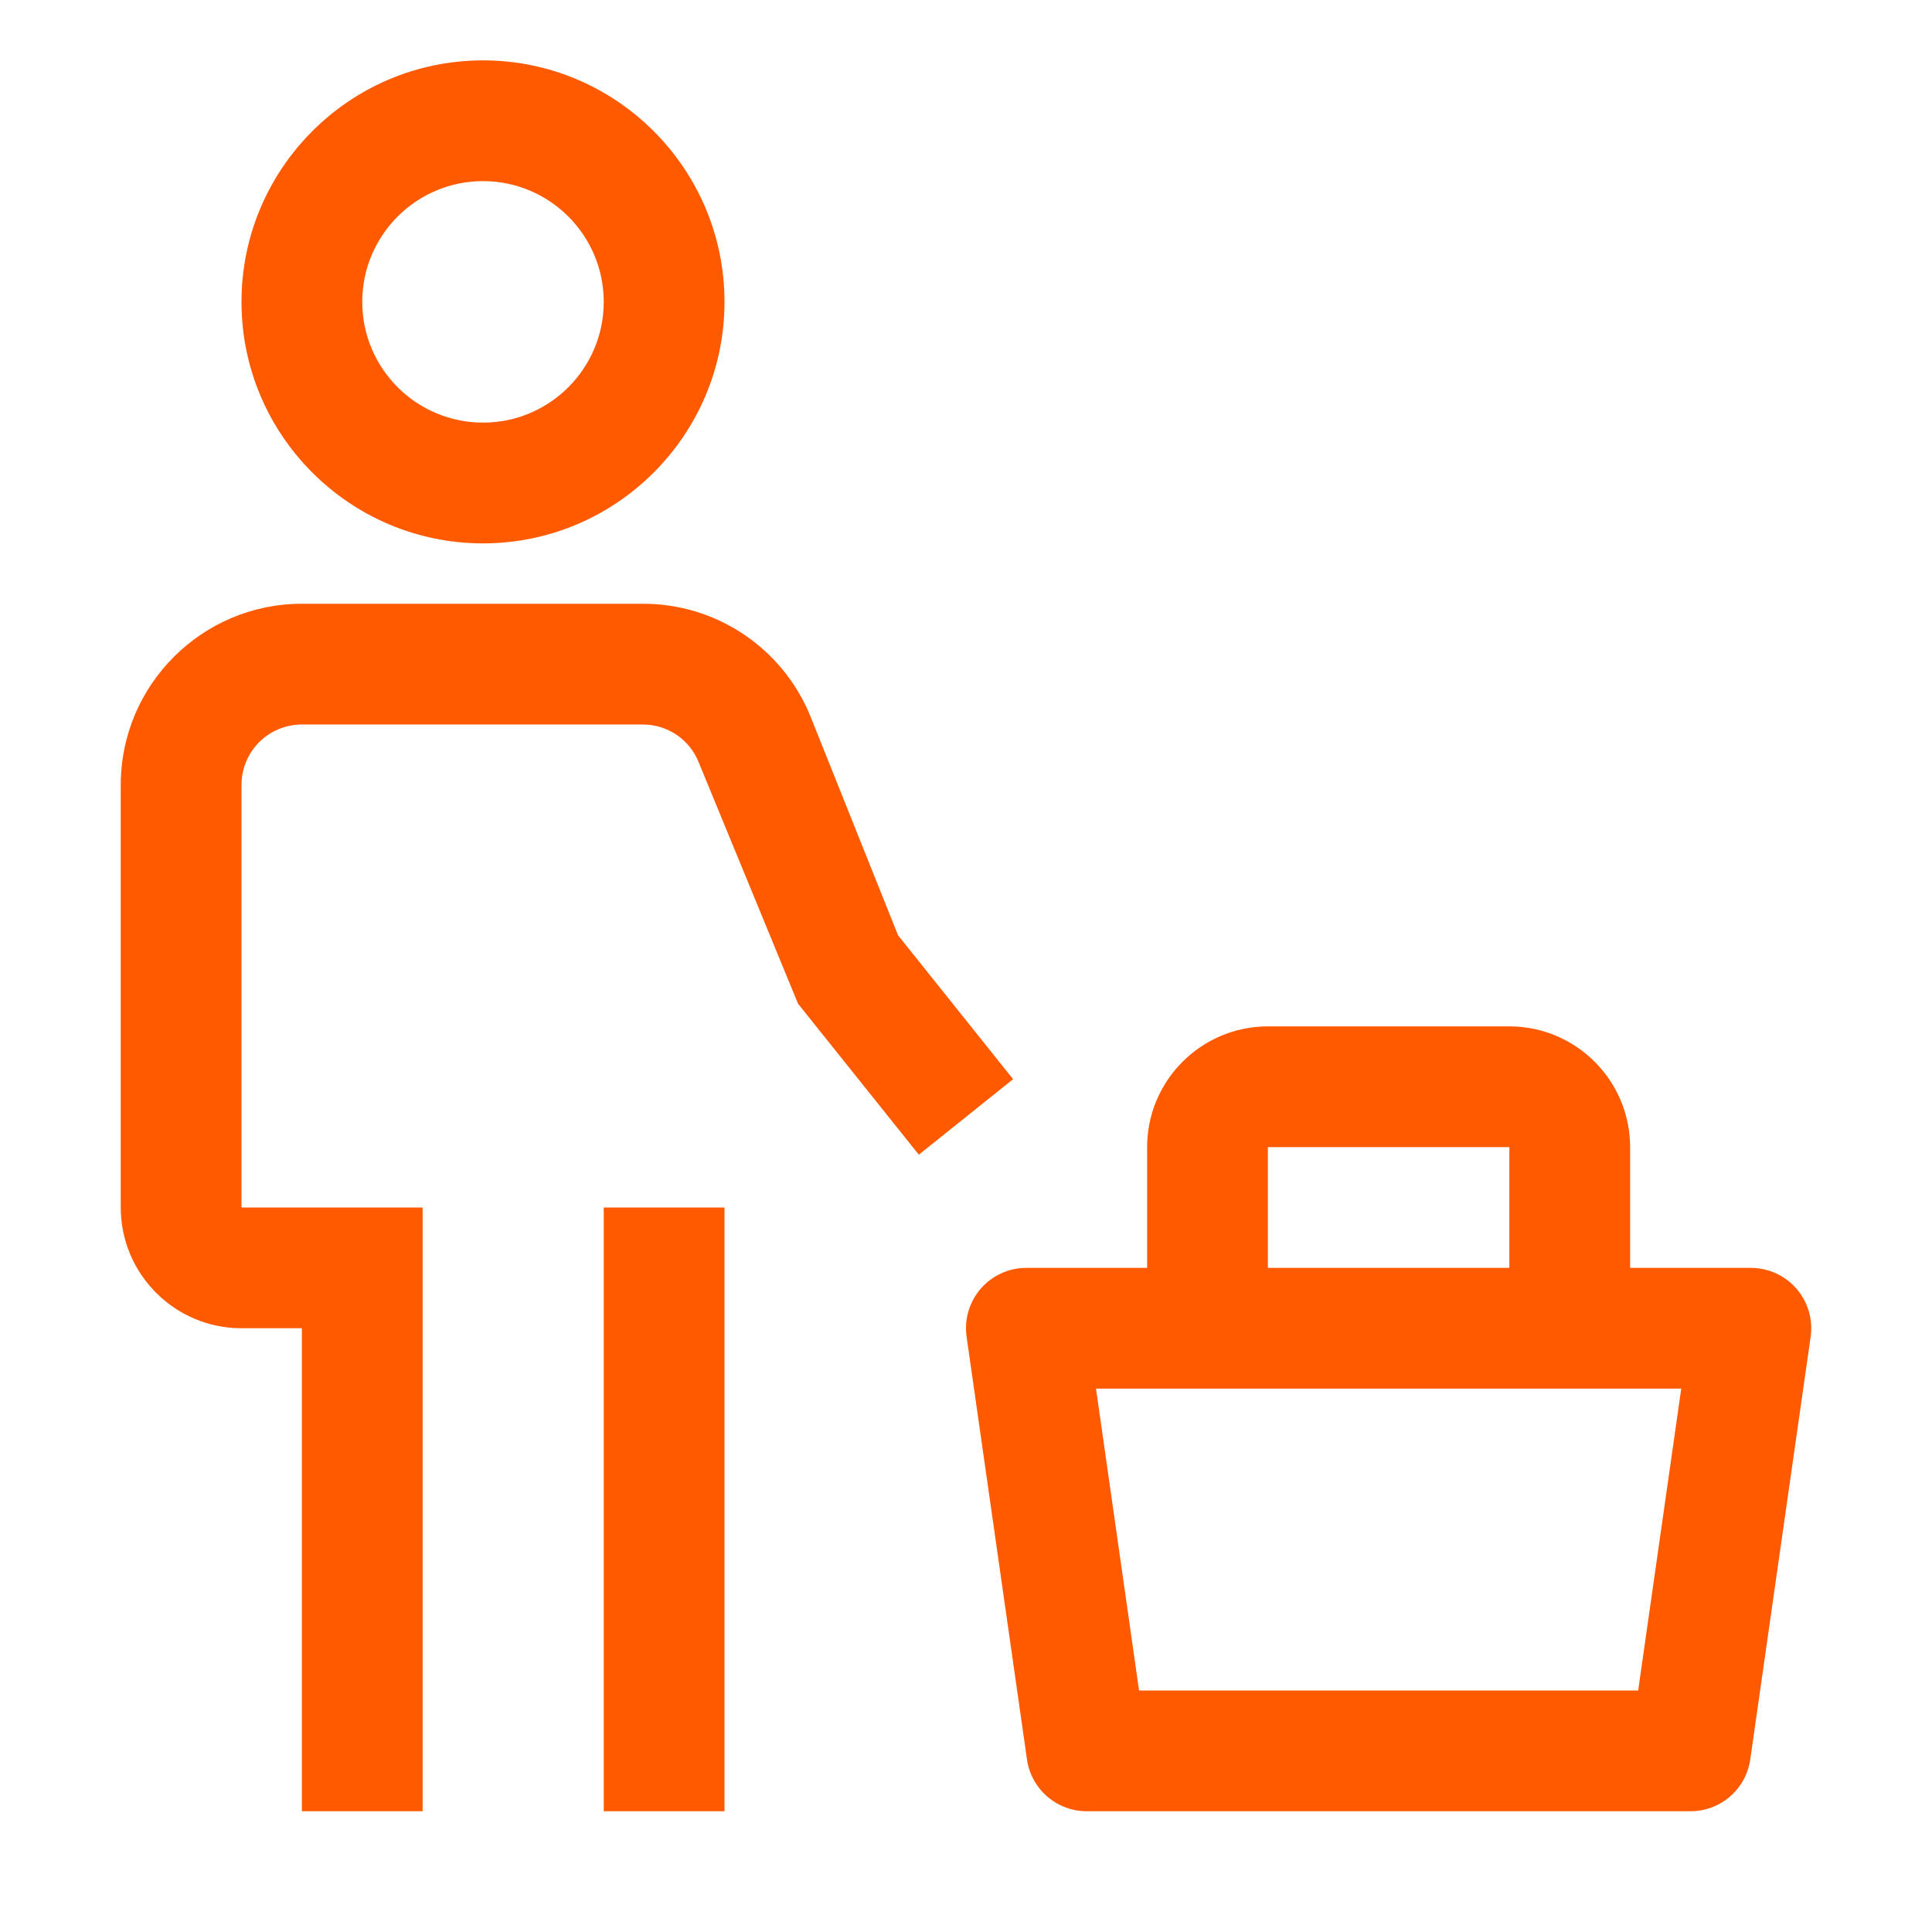 <svg width="48" height="48" viewBox="0 0 48 48" fill="none" xmlns="http://www.w3.org/2000/svg">
<g id="carbon:customer">
<path id="Vector" d="M44.633 32.017C44.492 31.855 44.318 31.725 44.123 31.636C43.927 31.546 43.715 31.5 43.5 31.5H40.5V28.5C40.5 26.847 39.154 25.5 37.5 25.5H31.5C29.846 25.5 28.5 26.847 28.5 28.5V31.5H25.5C25.285 31.5 25.073 31.546 24.877 31.635C24.681 31.725 24.507 31.855 24.366 32.017C24.226 32.18 24.121 32.371 24.061 32.577C24 32.783 23.985 33 24.015 33.213L25.515 43.713C25.566 44.07 25.745 44.397 26.017 44.633C26.29 44.87 26.639 45 27 45H42C42.361 45 42.71 44.87 42.983 44.633C43.255 44.397 43.434 44.07 43.485 43.713L44.985 33.213C45.015 33 45 32.783 44.939 32.577C44.878 32.371 44.773 32.18 44.633 32.017ZM31.5 28.5H37.5V31.5H31.5V28.5ZM40.7 42H28.3L27.23 34.5H41.77L40.7 42ZM15 30H18V45H15V30Z" fill="#FF5A00"/>
<path id="Vector_2" d="M25.17 26.812L22.311 23.236L20.148 17.829C19.816 16.993 19.239 16.276 18.494 15.771C17.749 15.266 16.869 14.998 15.969 15H7.5C5.019 15 3 17.019 3 19.5V30C3 31.654 4.346 33 6 33H7.5V45H10.5V30H6V19.5C6 19.102 6.158 18.721 6.439 18.439C6.721 18.158 7.102 18 7.5 18H15.969C16.585 18 17.133 18.37 17.361 18.944L19.828 24.938L22.828 28.688L25.17 26.812ZM6 7.5C6 4.191 8.691 1.5 12 1.5C15.309 1.5 18 4.191 18 7.5C18 10.809 15.309 13.5 12 13.5C8.691 13.5 6 10.809 6 7.5ZM9 7.5C9 9.155 10.345 10.5 12 10.5C13.655 10.5 15 9.155 15 7.5C15 5.846 13.655 4.5 12 4.5C10.345 4.5 9 5.846 9 7.5Z" fill="#FF5A00"/>
</g>
</svg>
